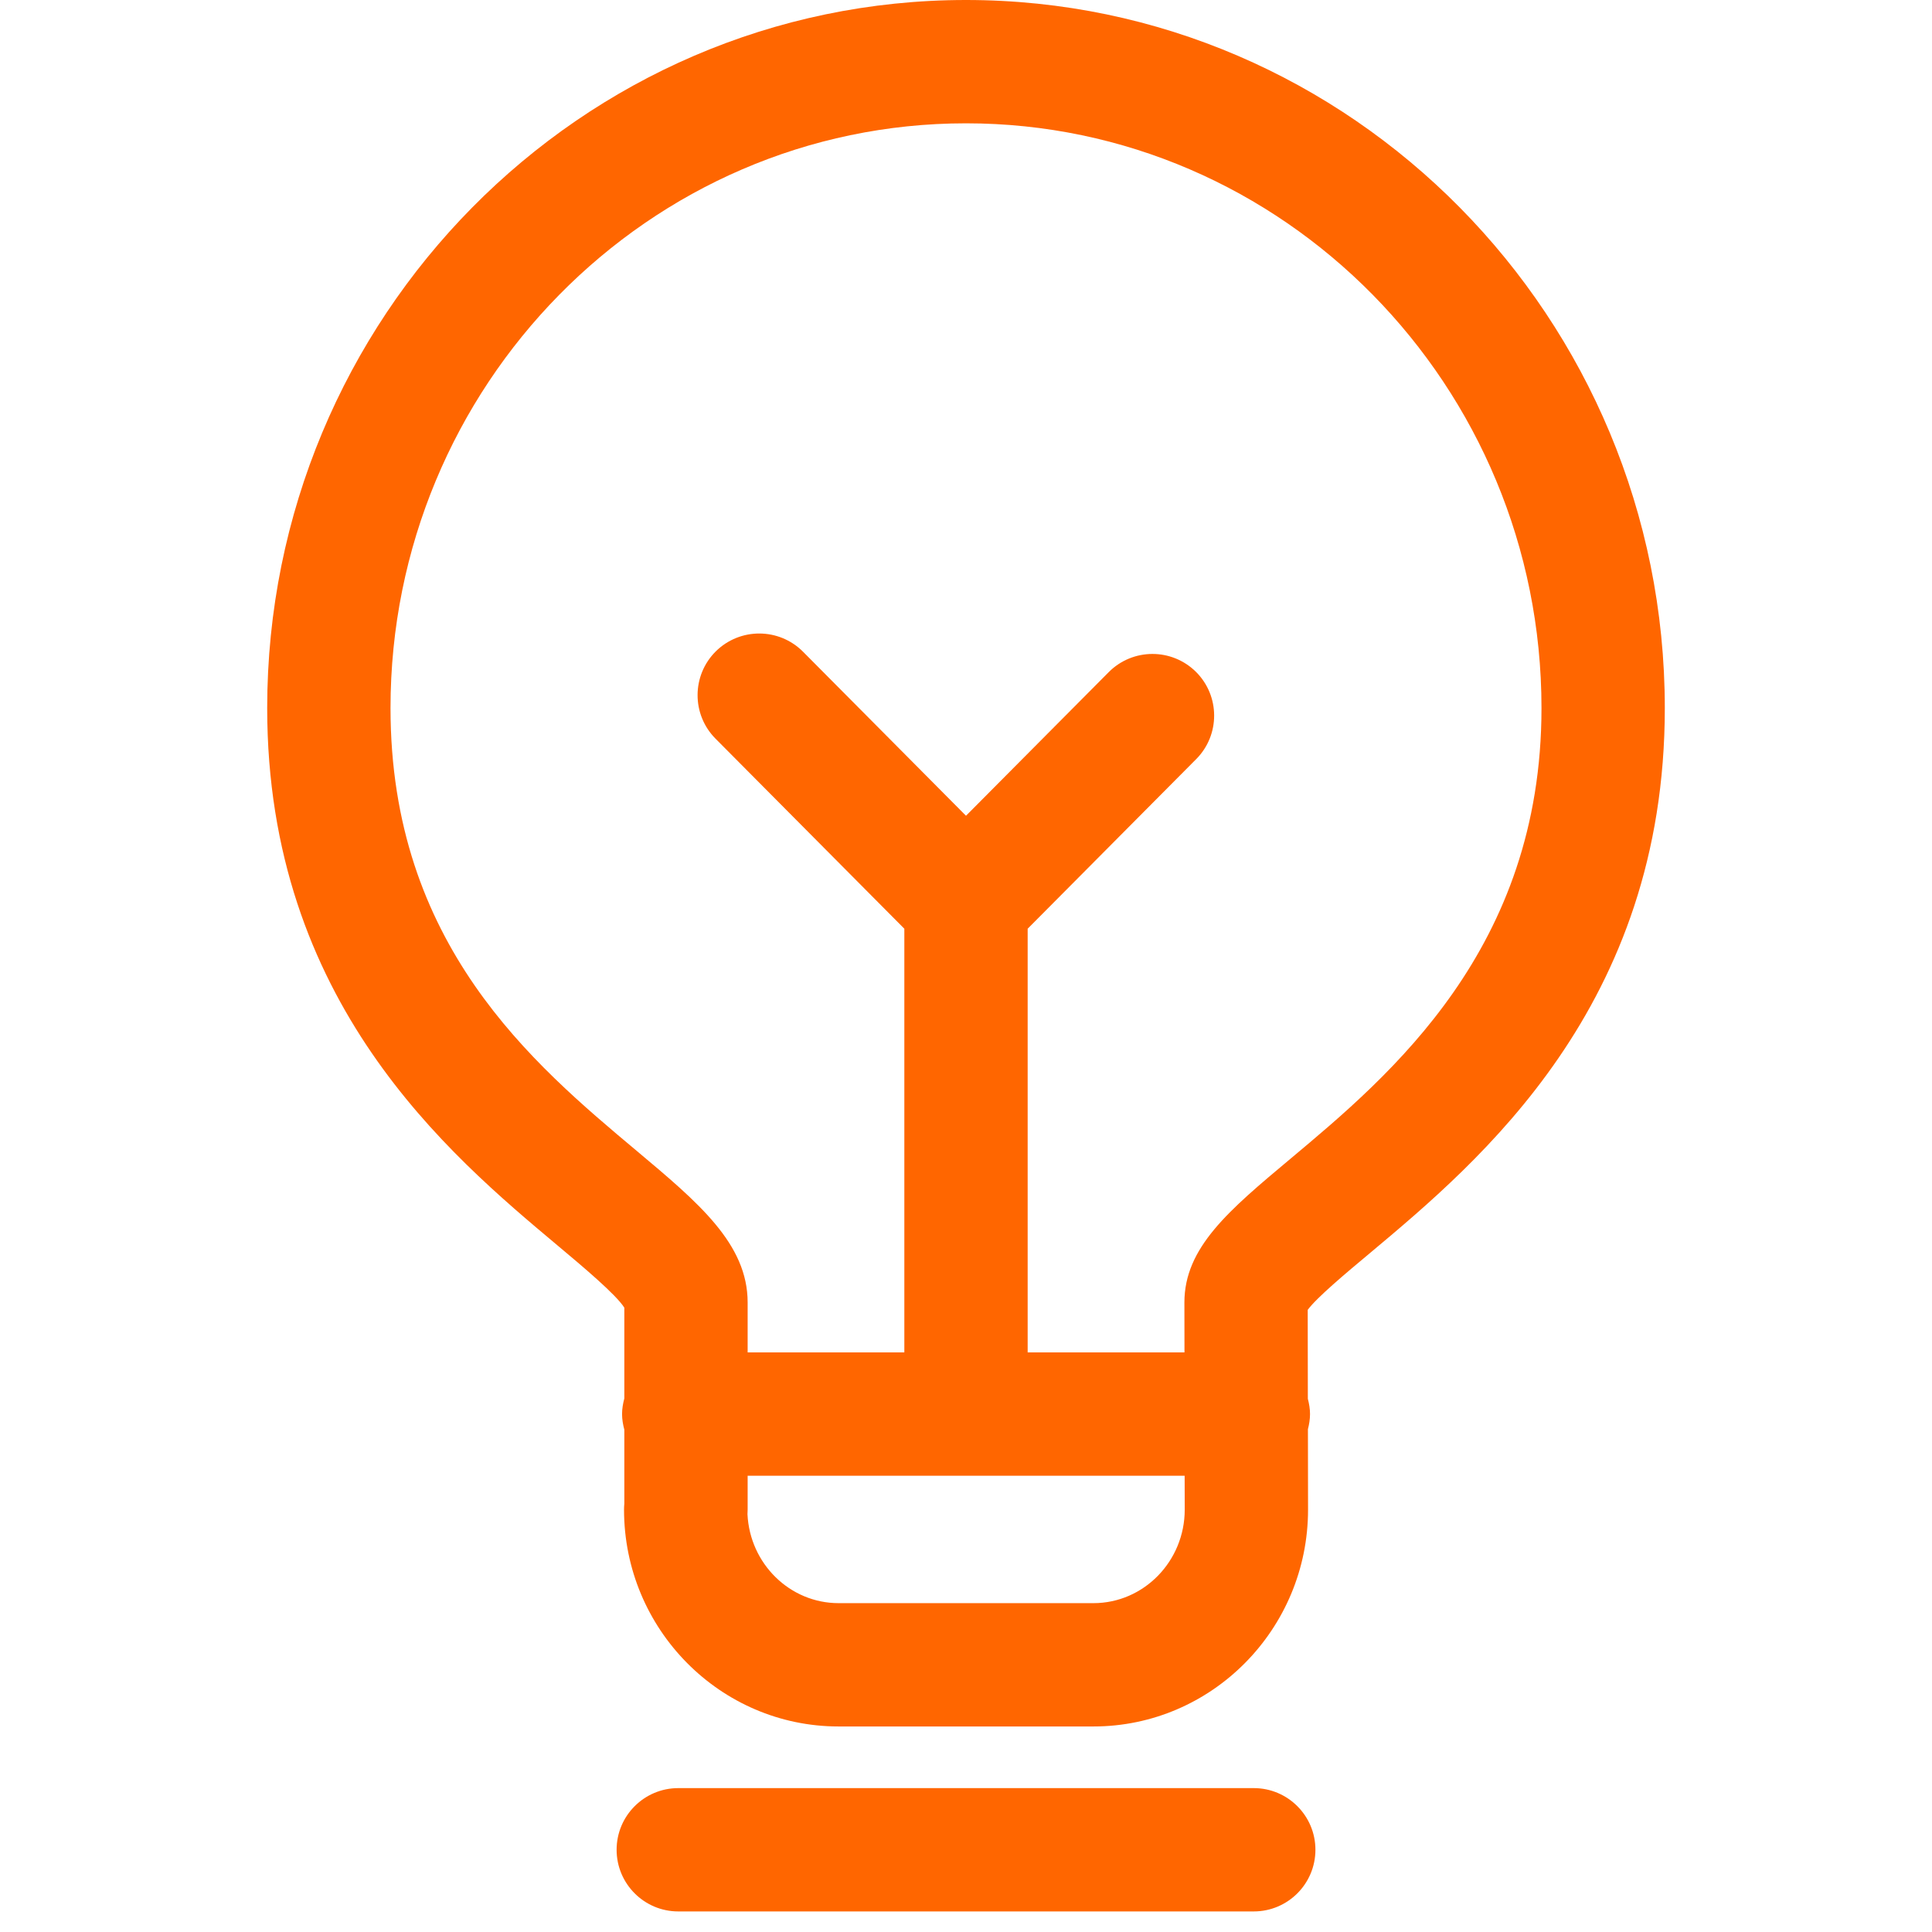 <svg t="1703223774393" class="icon" viewBox="0 0 1024 1024" version="1.1" xmlns="http://www.w3.org/2000/svg" width="128" height="128"><path d="M683.923 614.204C651.308 641.503 627.756 661.199 627.756 690.329L627.799 716.8 544.681 716.8 544.681 492.239 634.03 402.323C646.754 389.512 646.667 368.814 633.878 356.091 621.067 343.41 600.413 343.432 587.645 356.243L512 432.368 425.614 345.415C412.868 332.626 392.192 332.56 379.359 345.262 366.592 357.986 366.505 378.684 379.229 391.495L479.319 492.239 479.319 716.8 396.266 716.8 396.266 690.329C396.266 659.282 370.318 637.538 337.484 609.999 282.406 563.832 206.979 500.605 206.979 375.285 206.979 204.386 343.824 65.362 512 65.362 680.197 65.362 817.021 204.386 817.021 375.285 817.021 502.828 736.931 569.845 683.923 614.204M579.54 849.702 444.481 849.702C418.598 849.702 397.443 828.786 396.179 802.576 396.244 801.77 396.266 800.964 396.266 800.136L396.266 782.162 627.886 782.162 627.93 800.136C627.93 827.457 606.23 849.702 579.54 849.702M512 0C307.766 0 141.617 168.35 141.617 375.285 141.617 531.107 237.938 611.851 295.478 660.088 308.66 671.134 326.438 686.036 330.905 693.095L330.905 741.202C330.207 743.86 329.706 746.605 329.706 749.481 329.706 752.357 330.207 755.102 330.905 757.76L330.905 796.999C330.796 798.045 330.752 799.069 330.752 800.136 330.752 863.493 381.778 915.064 444.481 915.064L579.54 915.064C642.266 915.064 693.292 863.493 693.292 800.136L693.226 757.499C693.88 754.928 694.337 752.27 694.337 749.481 694.337 746.67 693.858 743.99 693.183 741.376L693.117 694.25C697.976 687.67 713.336 674.816 725.885 664.336 784.406 615.337 882.383 533.351 882.383 375.285 882.383 168.35 716.234 0 512 0ZM664.519 947.736 359.498 947.736C341.458 947.736 326.817 962.377 326.817 980.417 326.817 998.457 341.458 1013.098 359.498 1013.098L664.519 1013.098C682.559 1013.098 697.2 998.457 697.2 980.417 697.2 962.377 682.559 947.736 664.519 947.736Z" fill="#ff6600"></path></svg>